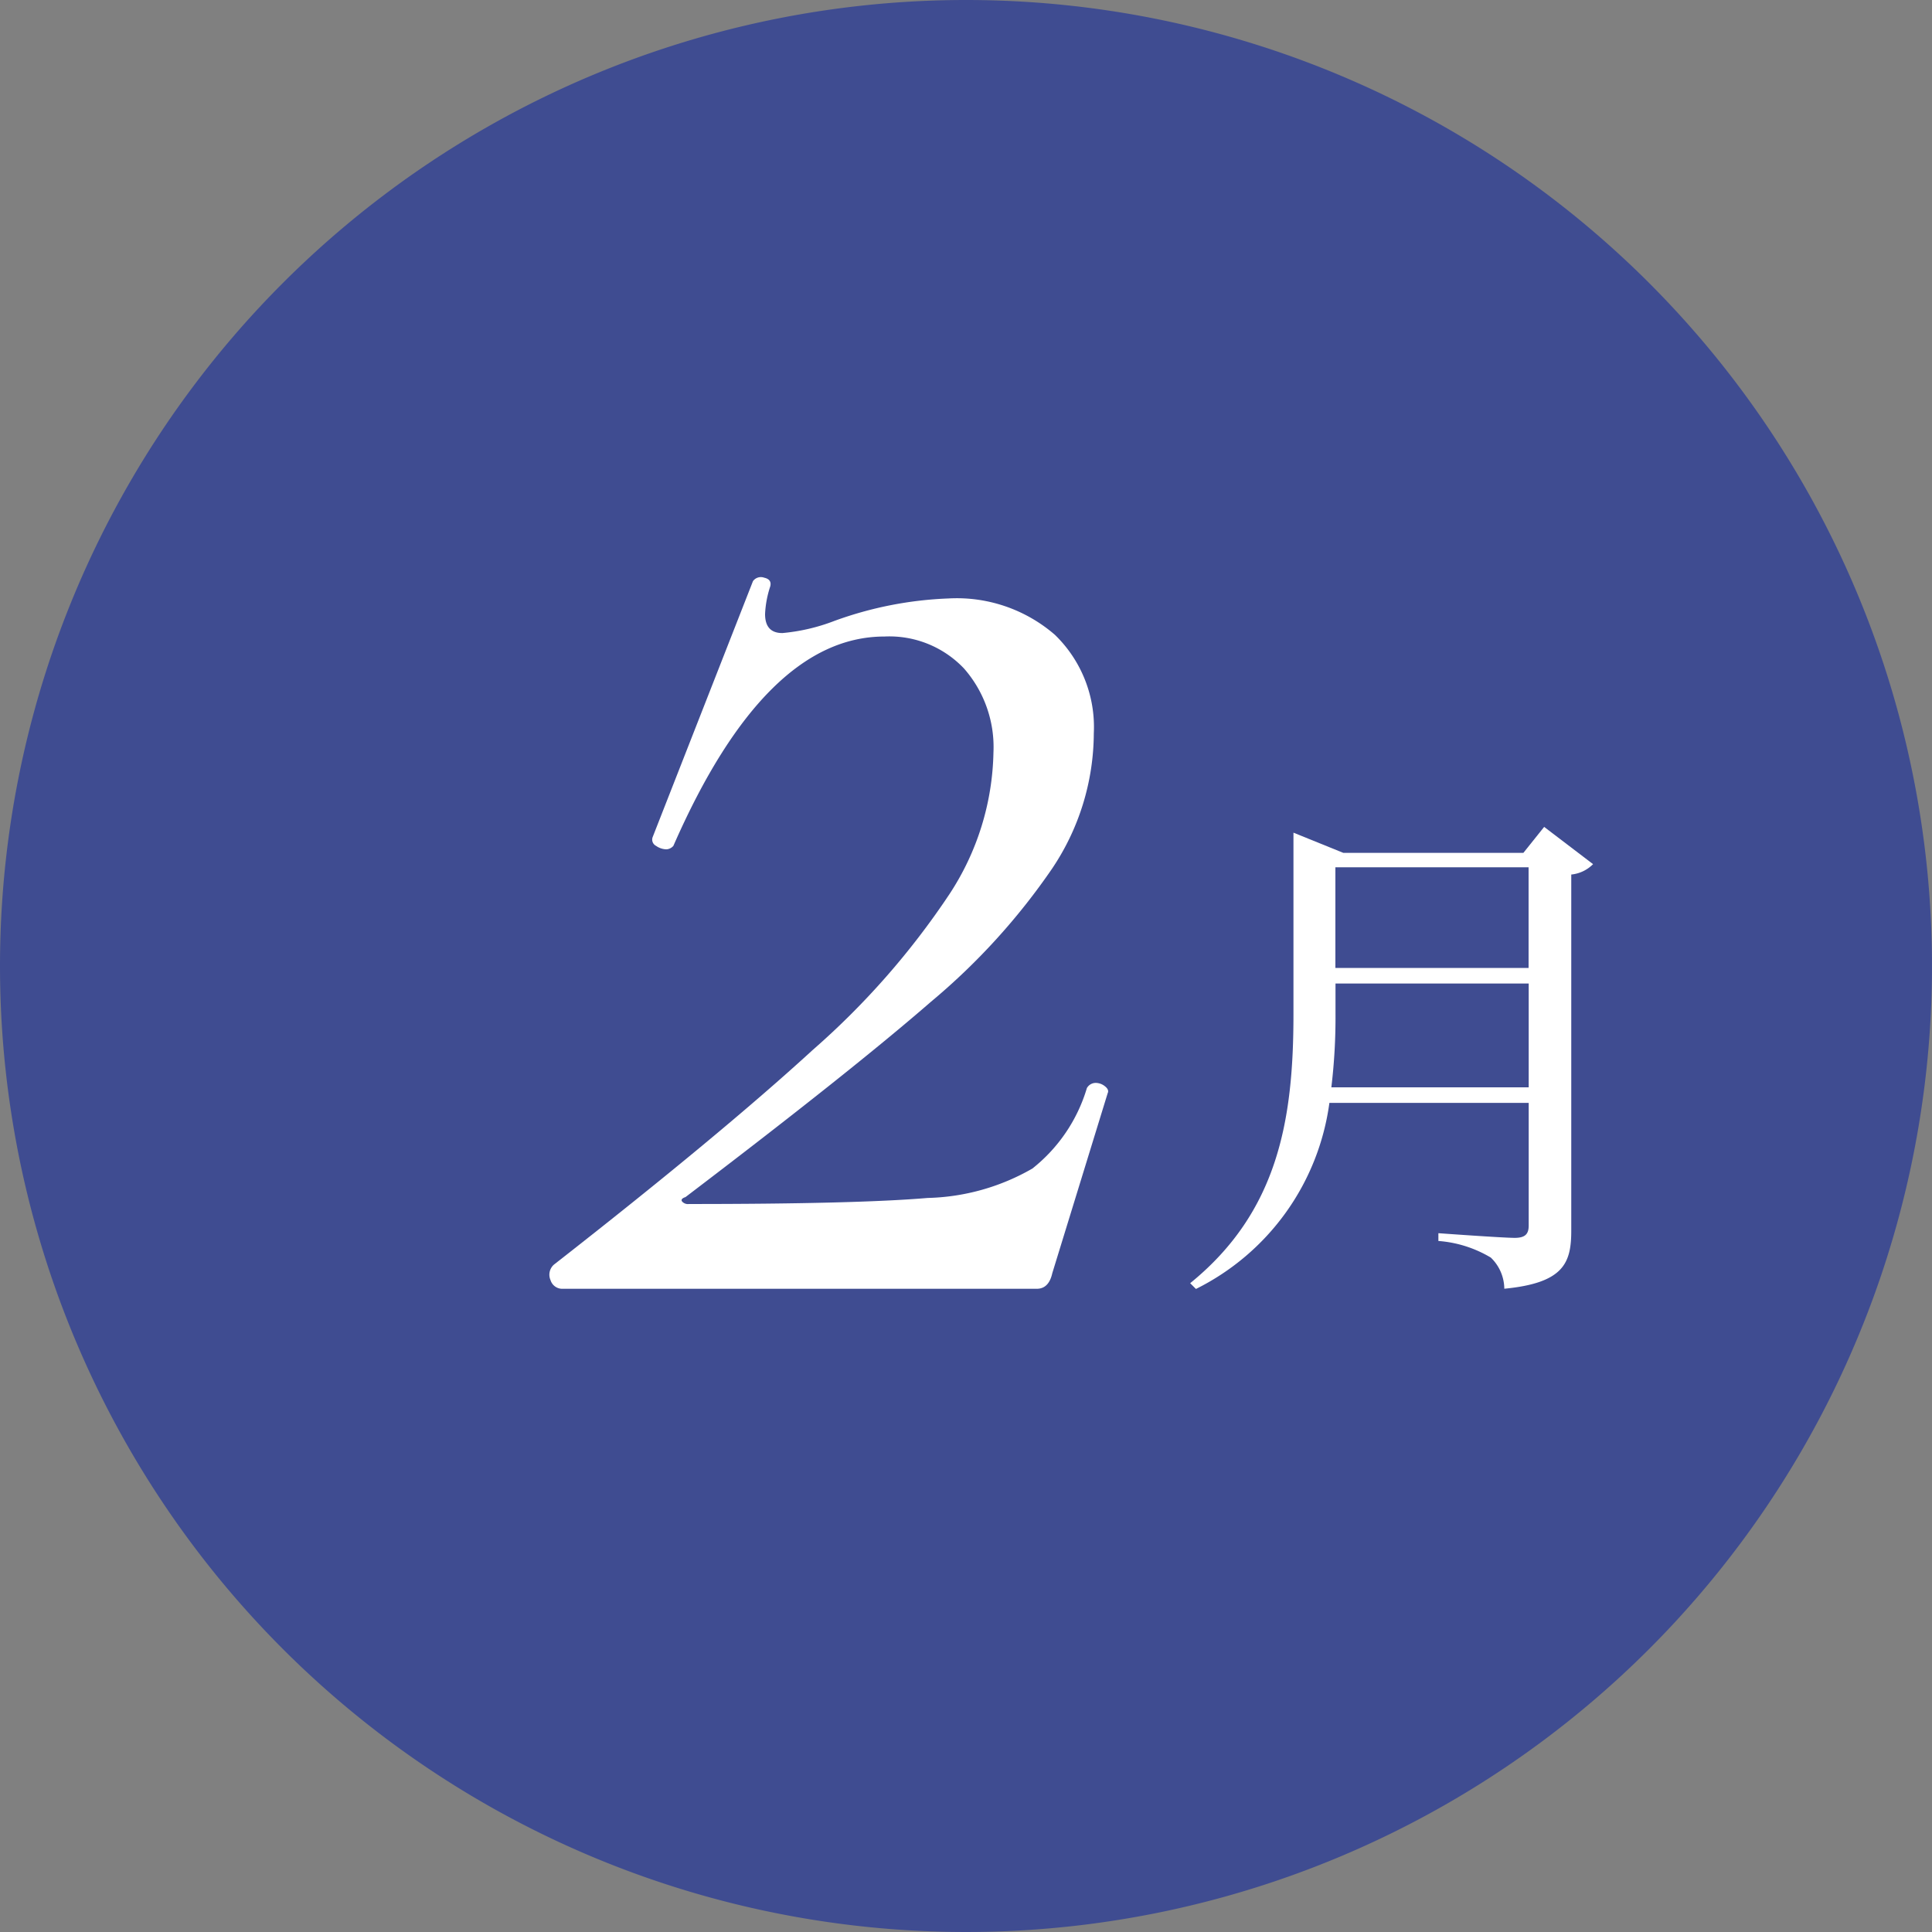 <svg xmlns="http://www.w3.org/2000/svg" width="67" height="67" viewBox="0 0 67 67"><rect x="0" y="0" width="67" height="67" fill="#808080" stroke="none"/><g transform="translate(-474 -787.859)"><path d="M33.5,0A33.5,33.5,0,1,1,0,33.5,33.5,33.5,0,0,1,33.5,0Z" transform="translate(474 787.859)" fill="#3f4c91"/><path d="M14.766,54.16q5.76-4.5,8.97-7.44a27.125,27.125,0,0,0,4.74-5.4,9.251,9.251,0,0,0,1.53-4.92,4.132,4.132,0,0,0-1.02-2.91,3.564,3.564,0,0,0-2.76-1.11q-4.14,0-7.32,7.26a.346.346,0,0,1-.24.12.645.645,0,0,1-.36-.12.243.243,0,0,1-.12-.3l3.48-8.88a.337.337,0,0,1,.39-.12q.27.06.21.3a3.544,3.544,0,0,0-.18.96q0,.66.6.66a6.671,6.671,0,0,0,1.8-.42,12.941,12.941,0,0,1,3.96-.78,5.194,5.194,0,0,1,3.69,1.26,4.451,4.451,0,0,1,1.35,3.42,8.463,8.463,0,0,1-1.44,4.68,22.737,22.737,0,0,1-4.2,4.62q-2.76,2.4-8.52,6.78-.18.06-.12.15a.27.27,0,0,0,.24.09q5.82,0,8.28-.21a7.635,7.635,0,0,0,3.63-1.02,5.589,5.589,0,0,0,1.89-2.79.353.353,0,0,1,.3-.18.516.516,0,0,1,.33.12q.15.12.09.24l-1.92,6.24q-.12.54-.54.54H15.066a.425.425,0,0,1-.42-.3A.465.465,0,0,1,14.766,54.16Z" transform="translate(478.446 777.553)" fill="#fff"/><path d="M7.868,15.474a20.28,20.28,0,0,0,.144-2.556V11.874h6.7v3.6Zm6.84-7.632v3.492h-6.7V7.842Zm.54-1.4-.72.9H8.282l-1.728-.7v6.3c0,3.636-.522,6.84-3.582,9.324l.2.2A8.47,8.47,0,0,0,7.8,16.014h6.912v4.248c0,.288-.108.432-.486.432-.414,0-2.646-.162-2.646-.162v.27a4.133,4.133,0,0,1,1.818.576,1.515,1.515,0,0,1,.468,1.08c2.07-.2,2.322-.9,2.322-2.016V8.094a1.235,1.235,0,0,0,.756-.36Z" transform="translate(512.302 810.093)" fill="#fff"/></g></svg>
